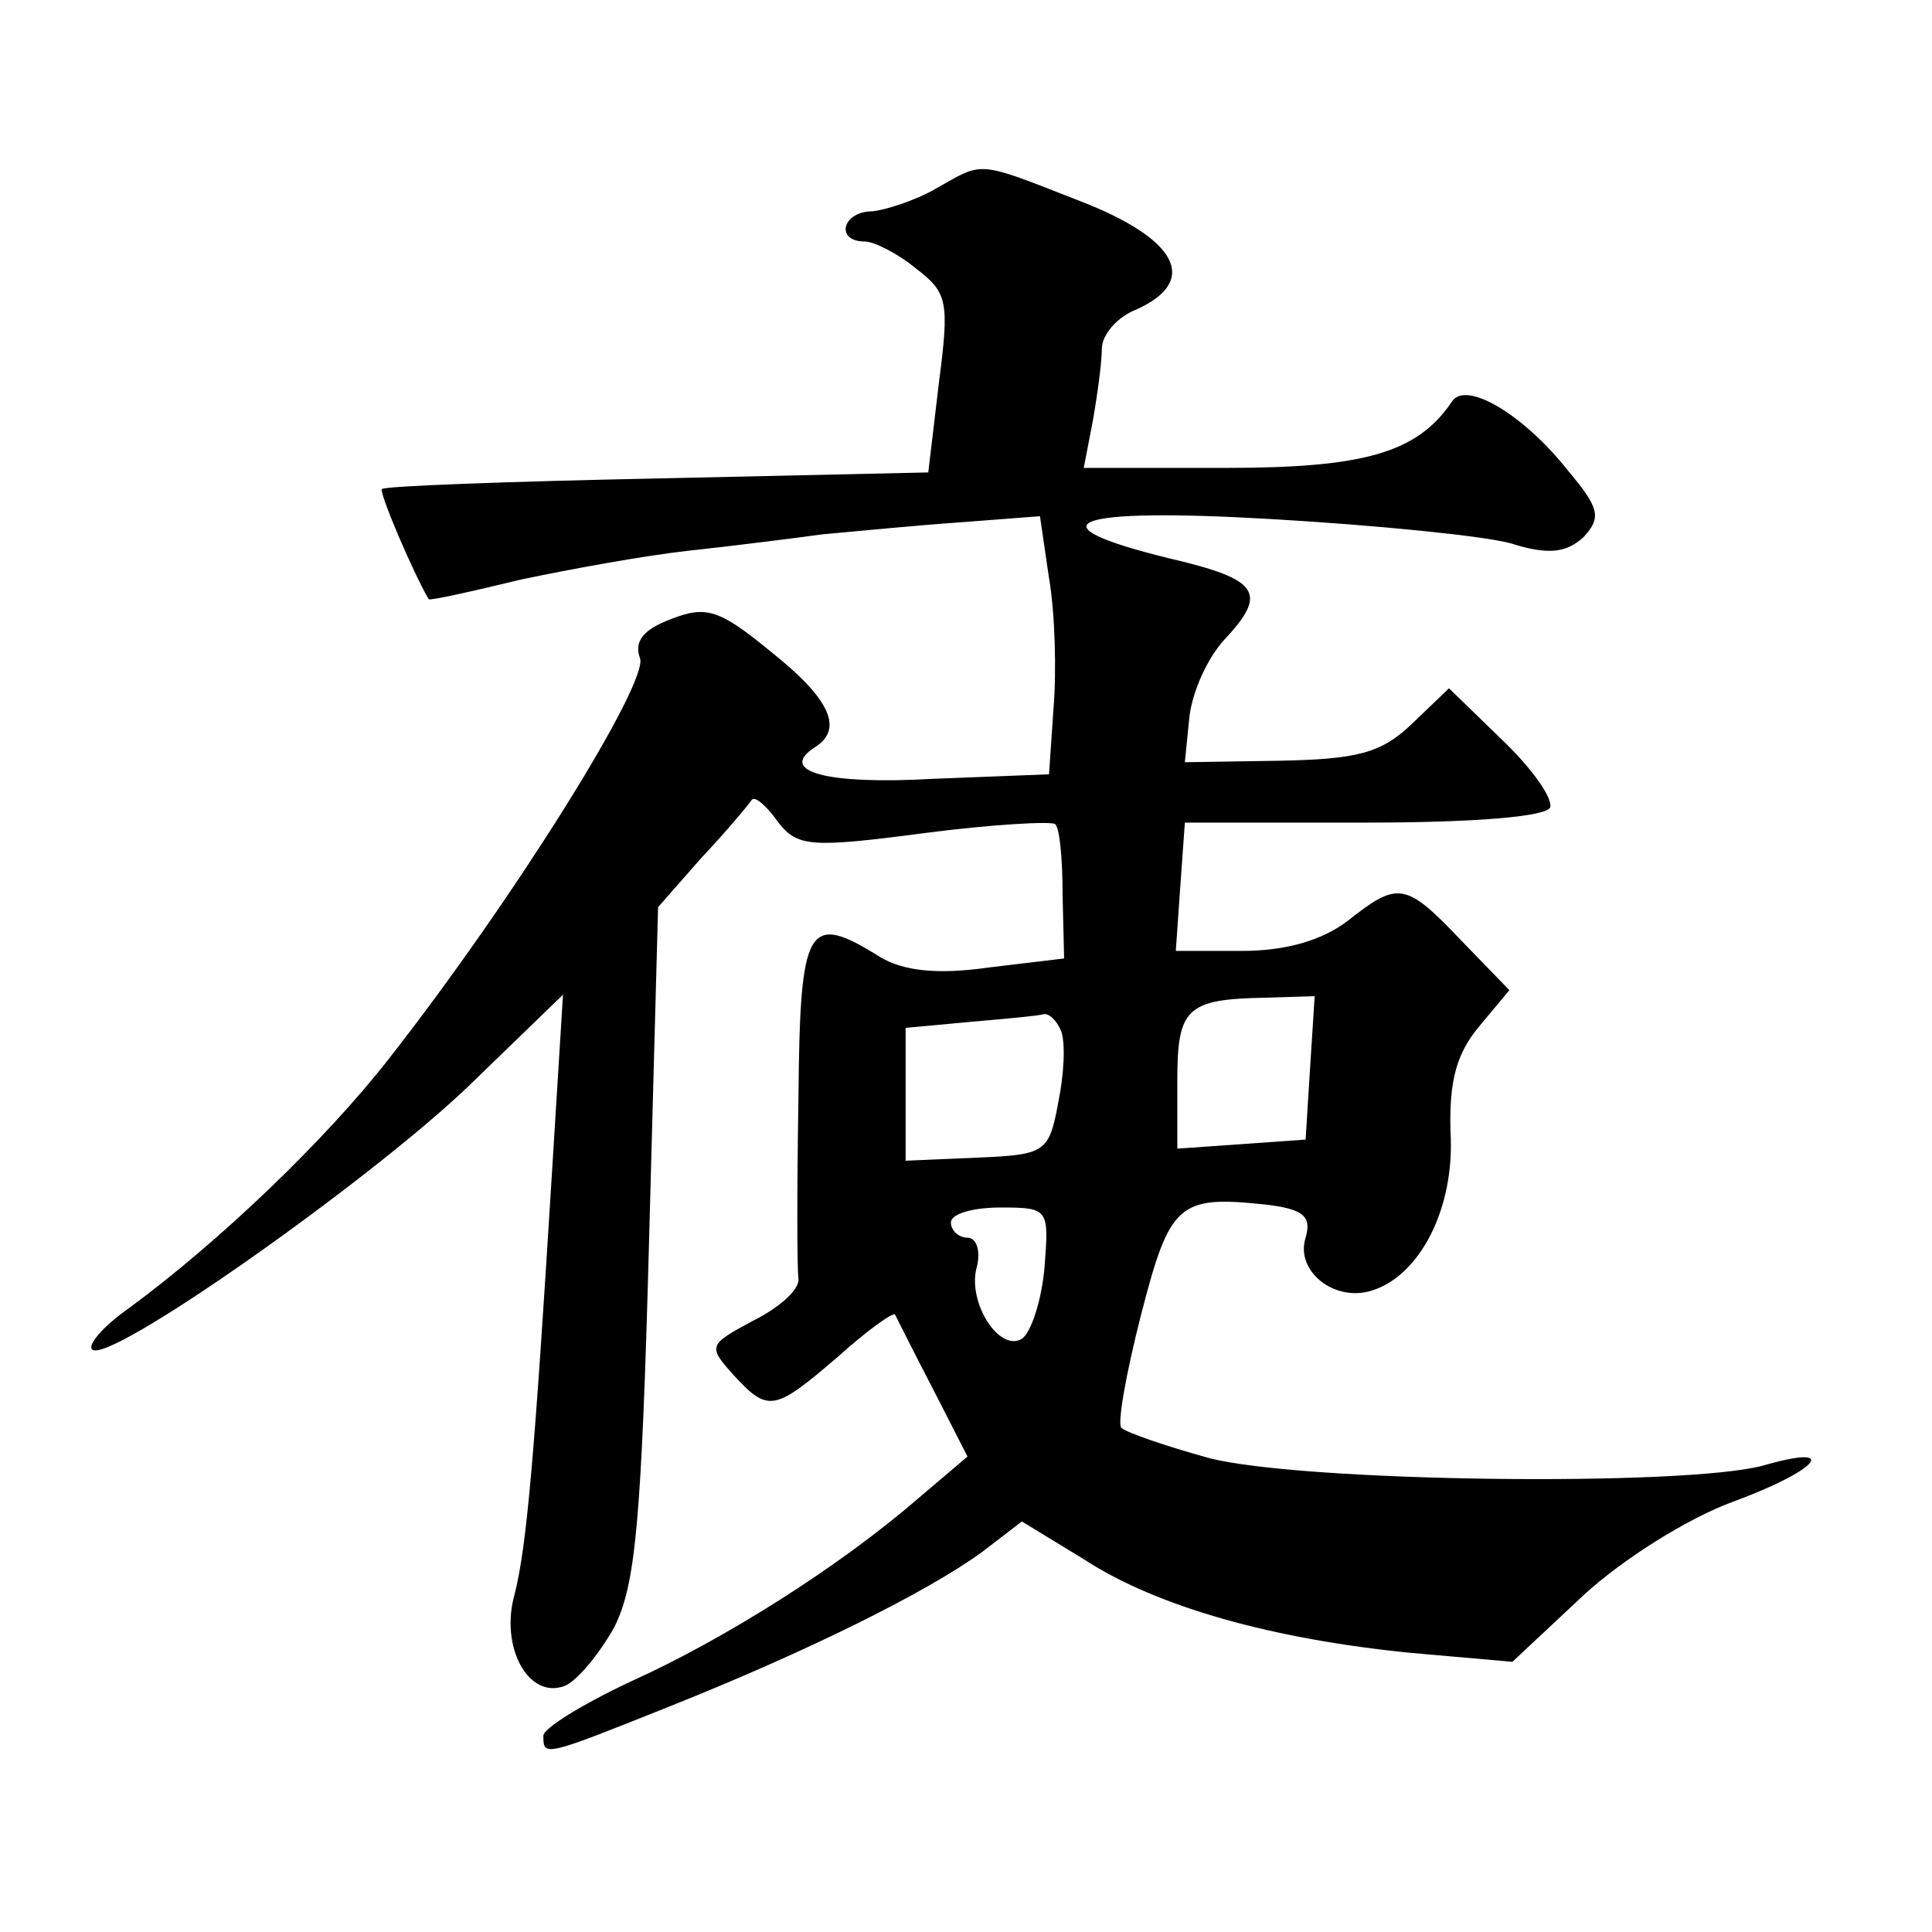 <?xml version="1.0" standalone="no"?>
<!DOCTYPE svg PUBLIC "-//W3C//DTD SVG 20010904//EN"
 "http://www.w3.org/TR/2001/REC-SVG-20010904/DTD/svg10.dtd">
<svg version="1.0" xmlns="http://www.w3.org/2000/svg"
 width="128pt" height="128pt" viewBox="0 0 128 128"
 preserveAspectRatio="xMidYMid meet">
<g transform="translate(0,128) scale(0.1,-0.1)"
fill="#0" stroke="none">
<path d="M620 1155 c-14 -8 -33 -14 -42 -15 -20 0 -25 -20 -5 -20 6 0 22 -8 34
-18 21 -16 22 -22 15 -76 l-7 -59 -180 -4 c-98 -2 -180 -5 -182 -7 -2 -2 20 -54
31 -73 1 -1 28 5 61 13 33 7 83 16 110 19 28 3 68 8 90 11 22 2 63 6 92 8 l52 4
6 -41 c4 -23 5 -62 3 -86 l-3 -44 -77 -3 c-71 -4 -103 5 -78 21 19 12 10 32 -29
63 -34 28 -43 31 -66 22 -19 -7 -25 -15 -21 -26 6 -16 -83 -159 -166 -265 -42 -54
-113 -122 -173 -166 -17 -12 -27 -24 -24 -27 10 -11 183 111 249 174 l63 61 -7
-113 c-12 -195 -17 -252 -25 -284 -10 -35 9 -70 33 -61 8 3 23 21 33 39 14 28 18
69 23 255 l6 222 29 33 c17 18 31 35 33 38 2 3 10 -4 17 -14 13 -17 21 -18 97 -8
46 6 85 8 87 6 3 -2 5 -23 5 -47 l1 -42 -50 -6 c-35 -5 -57 -2 -72 7 -48 30 -53
22 -54 -93 -1 -60 -1 -113 0 -120 1 -7 -12 -19 -30 -28 -30 -16 -30 -17 -13 -36
23 -25 27 -24 69 12 20 18 37 30 38 28 1 -2 12 -24 25 -49 l23 -45 -33 -28 c-52
-45 -128 -93 -190 -121 -32 -15 -58 -31 -58 -36 0 -14 0 -14 85 20 90 36 169 75
206 102 l26 20 41 -25 c49 -32 126 -53 216 -62 l68 -6 47 44 c26 24 69 51 99 62
57 21 72 39 20 24 -52 -14 -305 -11 -367 5 -29 8 -55 17 -58 20 -3 2 3 36 13 75
19 74 25 79 82 73 26 -3 31 -8 27 -22 -7 -22 19 -43 44 -35 32 10 55 55 52 105
-1 34 4 52 19 70 l20 24 -32 33 c-37 39 -42 39 -75 13 -17 -13 -41 -20 -70 -20
l-44 0 3 43 3 42 119 0 c74 0 120 4 123 10 2 6 -12 26 -32 45 l-35 34 -25 -24 c-20
-19 -36 -23 -87 -24 l-63 -1 3 30 c2 17 12 39 23 51 29 31 24 40 -36 54 -94 23
-66 34 69 26 68 -4 139 -11 157 -16 25 -8 37 -6 48 4 12 13 11 19 -10 44 -30 38
-68 60 -77 46 -23 -34 -58 -44 -150 -44 l-94 0 6 31 c3 17 6 39 6 48 0 9 10 21
23 26 42 19 27 47 -38 72 -69 27 -63 26 -95 8z m248 -582 l-3 -48 -42 -3 -43 -3
0 45 c0 48 6 54 58 55 l33 1 -3 -47z m-165 24 c3 -8 2 -29 -2 -48 -6 -33 -9 -34
-54 -36 l-47 -2 0 44 0 44 43 4 c23 2 45 4 48 5 4 1 9 -4 12 -11z m-11 -157 c-2
-22 -9 -43 -15 -47 -15 -9 -36 24 -30 47 3 11 0 20 -6 20 -6 0 -11 5 -11 10 0 6
15 10 33 10 32 0 32 -1 29 -40z"/>
</g>
</svg>
